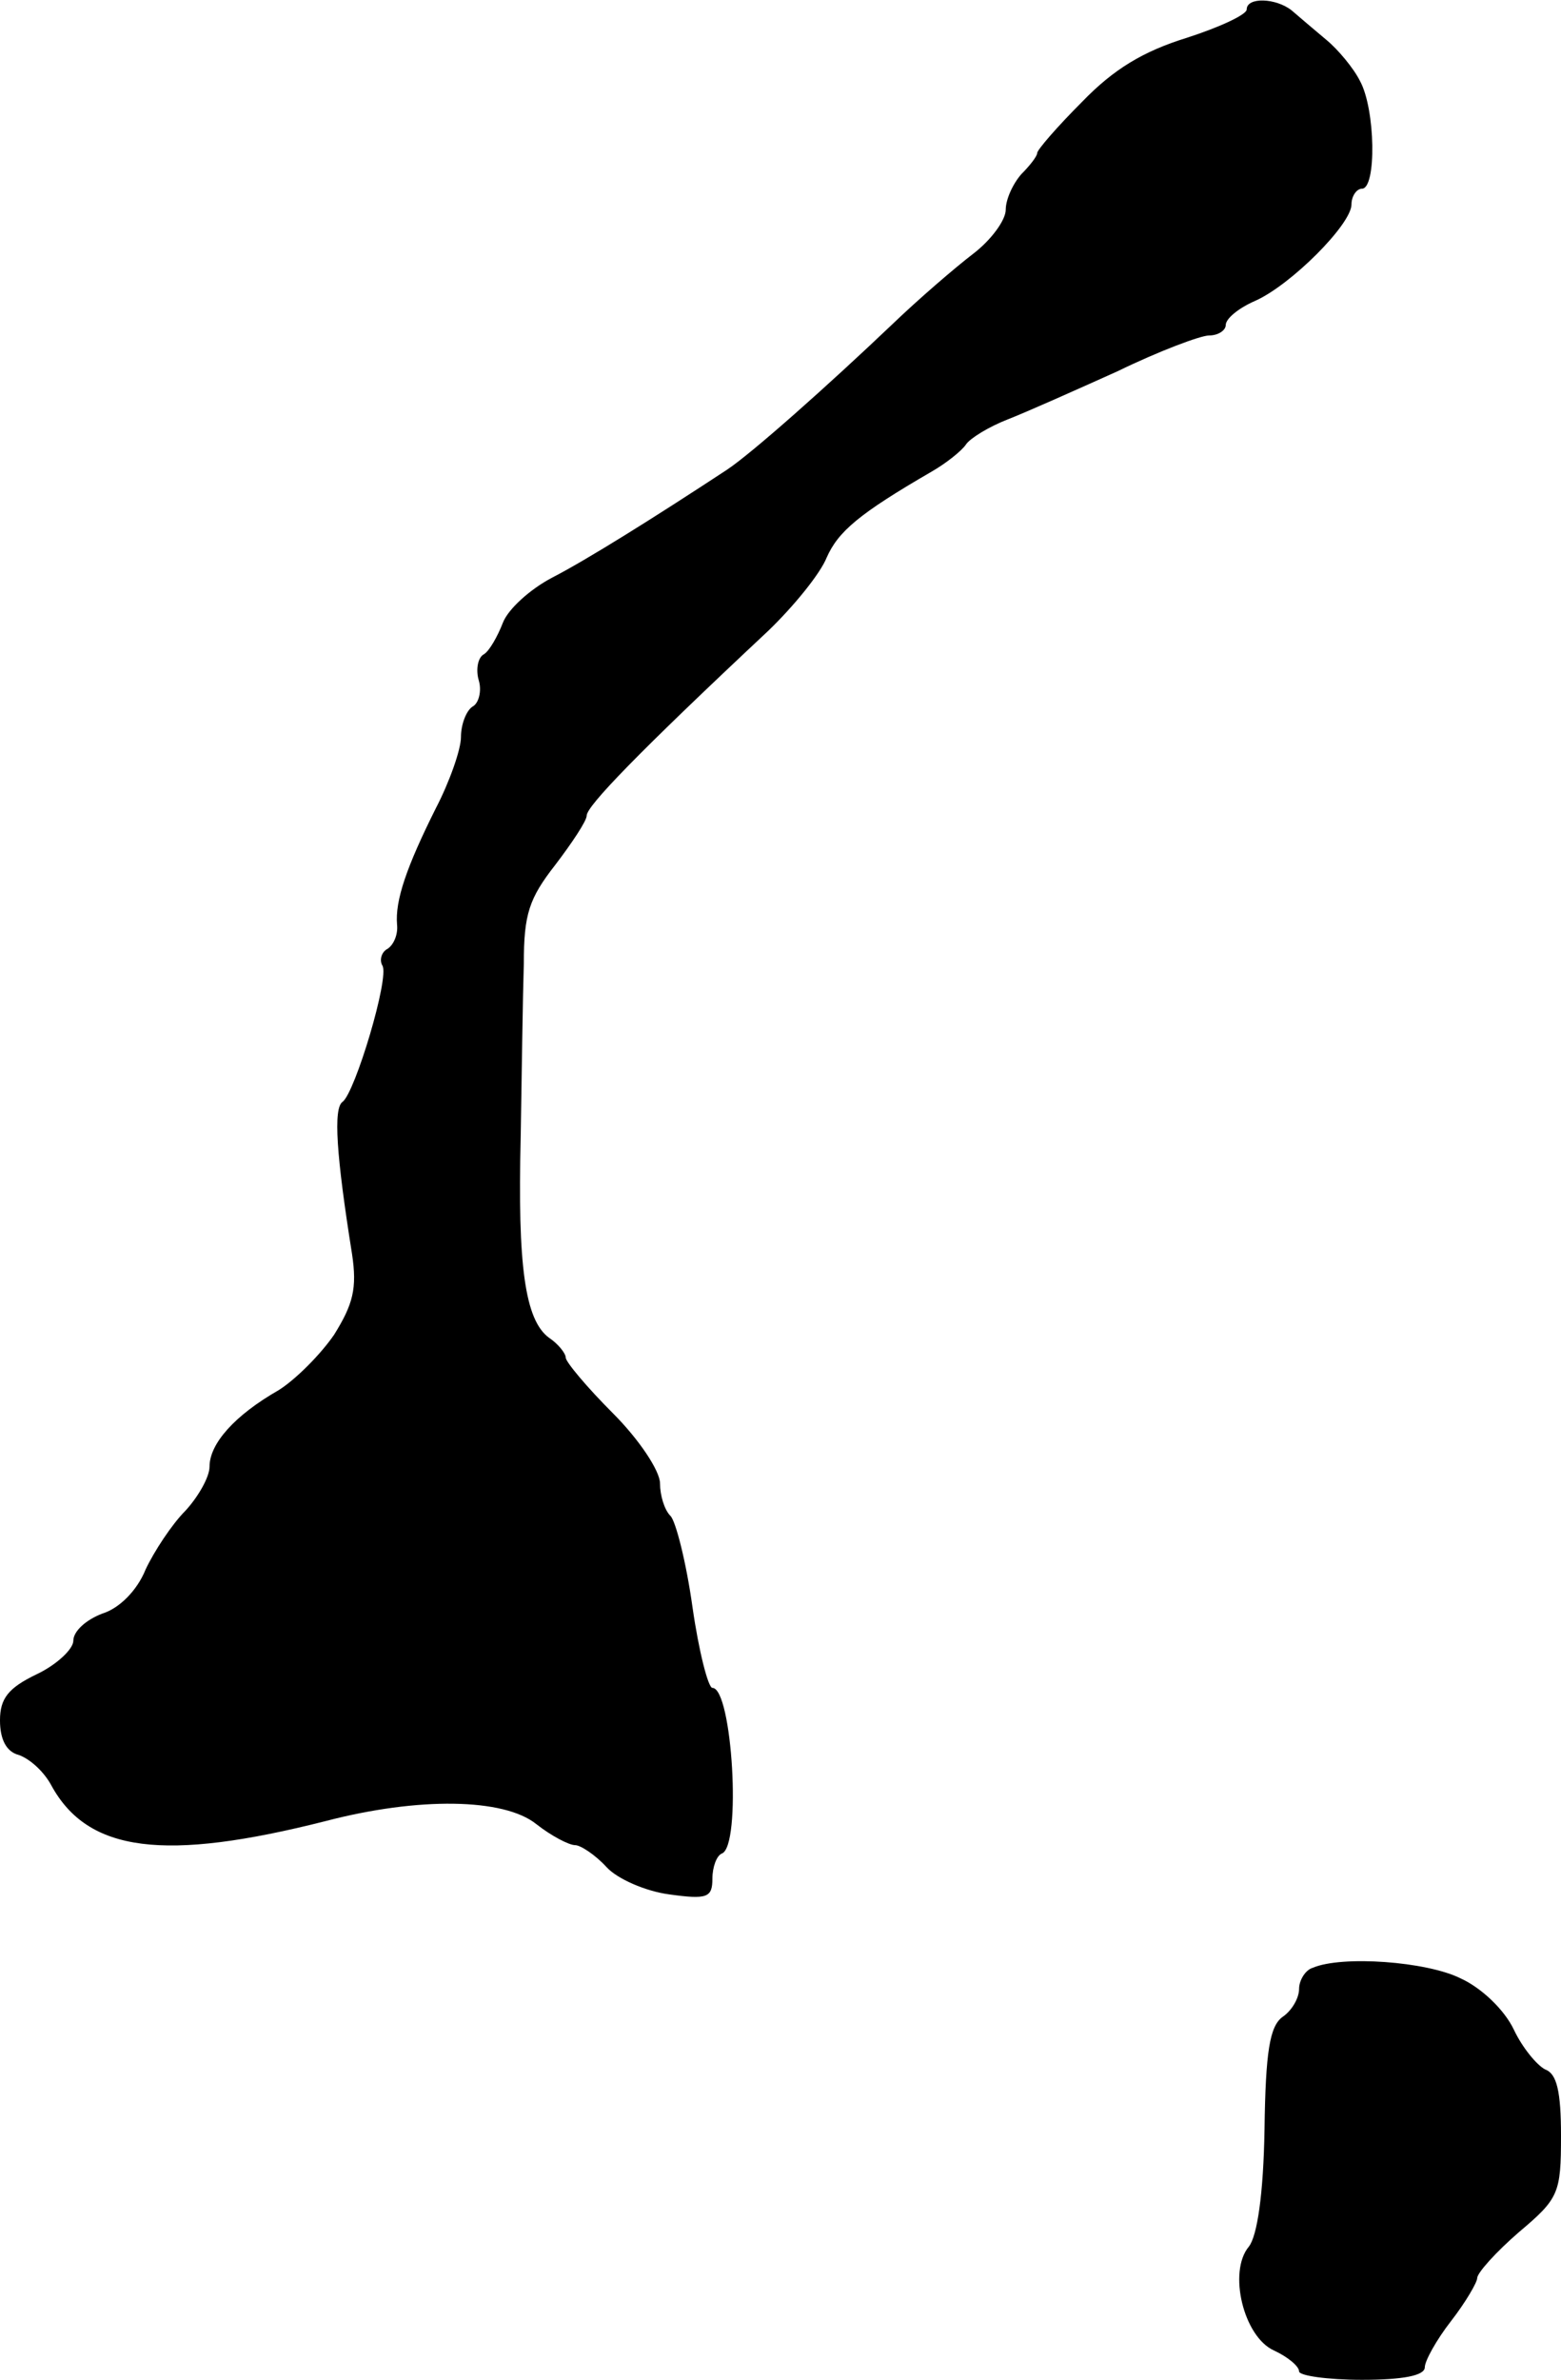 <?xml version="1.0" standalone="no"?>
<!DOCTYPE svg PUBLIC "-//W3C//DTD SVG 20010904//EN"
 "http://www.w3.org/TR/2001/REC-SVG-20010904/DTD/svg10.dtd">
<svg version="1.0" xmlns="http://www.w3.org/2000/svg"
 width="149pt" height="227pt" viewBox="0 0 149 227"
 preserveAspectRatio="xMidYMid meet">
<g transform="translate(0,227) scale(0.1,-0.1)"
fill="#000000" stroke="none">
<path d="M1190 2261 c0 -5 -26 -17 -57 -27 -42 -13 -70 -30 -100 -61 -24 -24
-43 -46 -43 -49 0 -3 -7 -12 -15 -20 -8 -9 -15 -24 -15 -34 0 -10 -14 -29 -31
-42 -17 -13 -52 -43 -78 -68 -61 -58 -133 -122 -157 -138 -70 -46 -134 -86
-167 -103 -21 -11 -42 -30 -47 -43 -5 -13 -13 -27 -18 -30 -6 -3 -8 -15 -5
-25 3 -10 0 -22 -6 -25 -6 -4 -11 -17 -11 -29 0 -12 -11 -43 -24 -68 -28 -56
-39 -88 -37 -111 1 -9 -3 -19 -9 -23 -6 -3 -8 -11 -5 -16 7 -11 -26 -121 -38
-130 -9 -6 -6 -51 9 -145 5 -33 1 -48 -17 -77 -13 -19 -37 -43 -53 -53 -42
-24 -66 -51 -66 -73 0 -10 -11 -29 -23 -42 -13 -13 -30 -39 -38 -56 -8 -20
-25 -37 -41 -42 -16 -6 -28 -17 -28 -26 0 -8 -16 -23 -35 -32 -27 -13 -35 -23
-35 -44 0 -18 6 -30 18 -33 11 -4 24 -16 31 -29 35 -64 108 -73 262 -34 88 23
170 22 201 -3 14 -11 31 -20 37 -20 5 0 19 -9 30 -21 10 -11 37 -23 60 -26 36
-5 41 -3 41 15 0 11 4 22 9 24 19 7 10 158 -9 158 -4 0 -13 35 -19 77 -6 43
-16 82 -21 87 -6 6 -10 20 -10 31 0 12 -20 42 -45 67 -25 25 -45 49 -45 53 0
4 -7 13 -16 19 -23 17 -30 69 -27 191 1 61 2 135 3 166 0 47 5 62 30 94 16 21
30 42 30 47 0 9 48 59 173 176 25 24 50 55 56 70 11 25 31 42 100 82 14 8 29
20 33 26 4 6 22 17 40 24 18 7 65 28 105 46 39 19 79 34 87 34 9 0 16 5 16 10
0 6 12 16 28 23 34 15 92 73 92 92 0 8 5 15 10 15 14 0 13 76 -2 103 -6 12
-21 30 -32 39 -12 10 -26 22 -33 28 -15 12 -43 13 -43 1z"/>
<path d="M1253 393 c-7 -2 -13 -12 -13 -20 0 -9 -7 -21 -16 -27 -12 -9 -16
-33 -17 -107 -1 -62 -7 -102 -15 -112 -20 -24 -5 -86 24 -99 13 -6 24 -15 24
-20 0 -4 27 -8 60 -8 39 0 60 4 60 12 0 6 11 26 25 44 14 18 25 37 25 41 0 5
18 25 40 44 38 32 40 37 40 92 0 42 -4 59 -15 63 -8 4 -22 21 -30 38 -9 19
-31 40 -51 49 -32 16 -113 22 -141 10z"/>
</g>
</svg>
